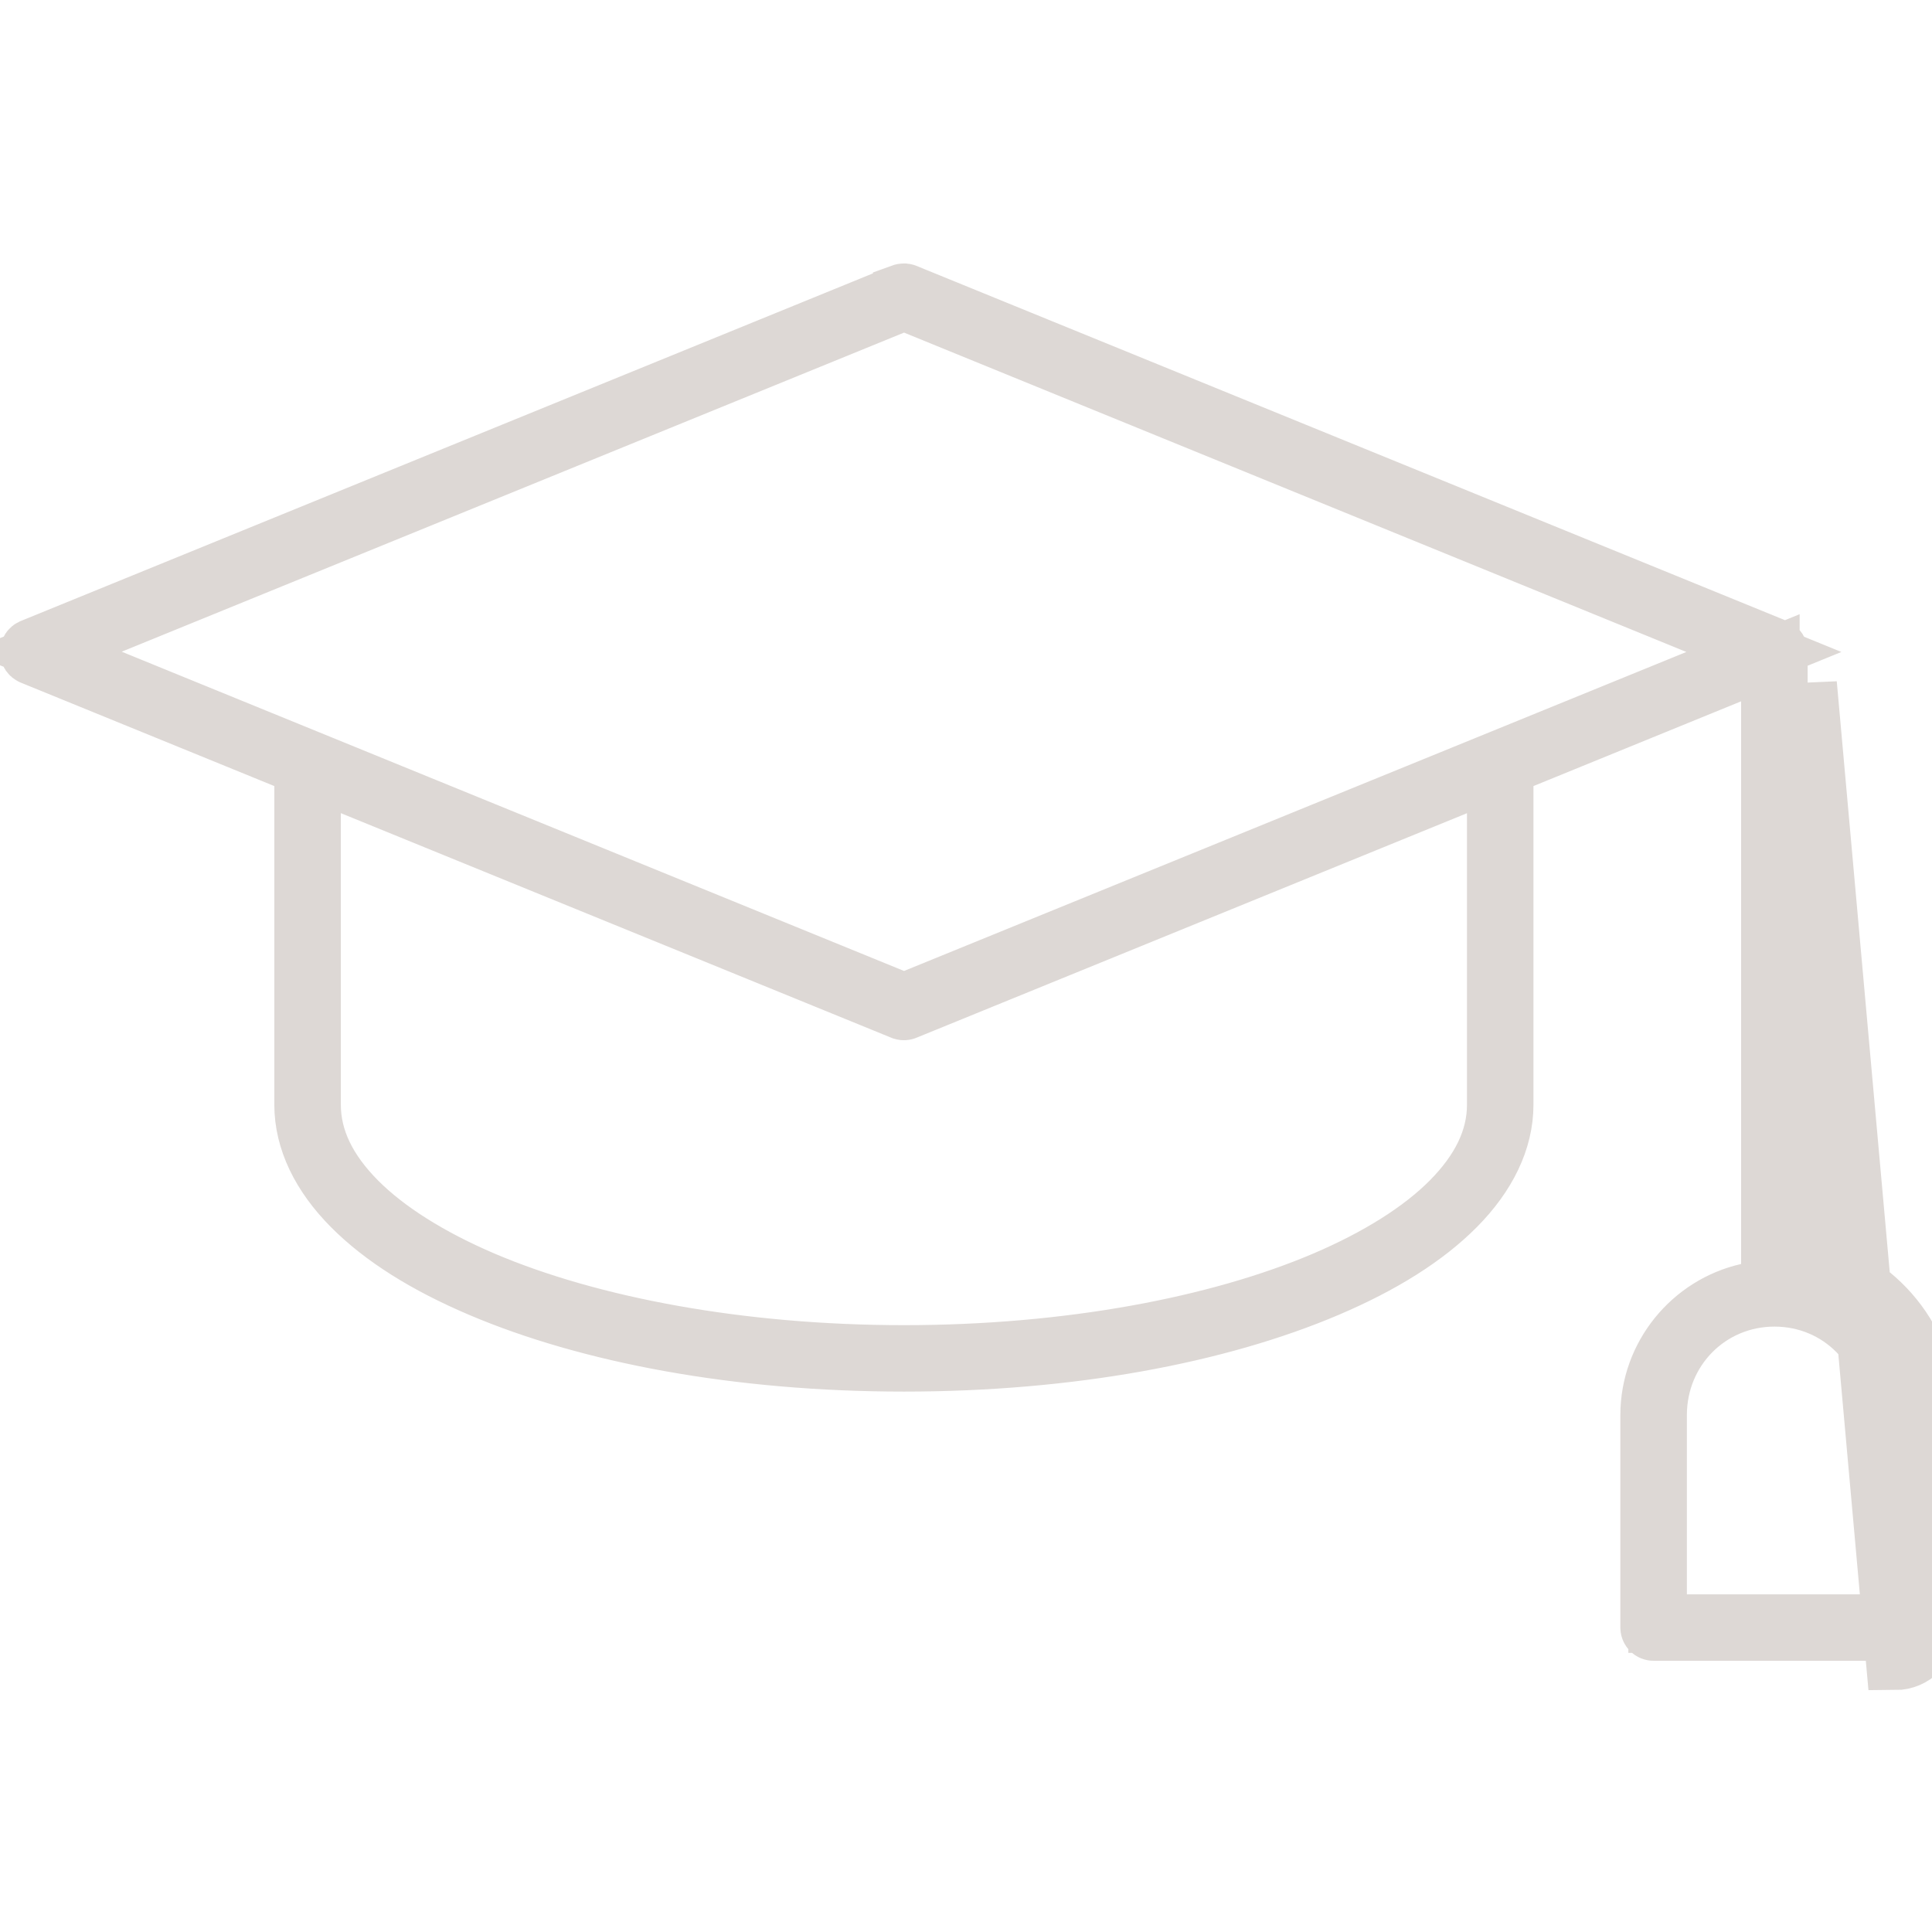 <?xml version="1.0" encoding="UTF-8"?> <svg xmlns="http://www.w3.org/2000/svg" width="44" height="44" viewBox="0 0 44 44" fill="none"><g clip-path="url(#clip0_894_3254)"><path d="M20.579 6.667L20.599 6.667C20.608 6.668 20.616 6.67 20.624 6.673C20.625 6.673 20.625 6.673 20.625 6.674L40.446 14.76L40.447 14.76C40.483 14.775 40.506 14.812 40.503 14.851L40.441 15.575H40.501V28.784V29.318L41.022 29.435C42.292 29.718 43.251 30.868 43.251 32.23V37.068C43.25 37.117 43.21 37.157 43.161 37.157L37.662 37.157L37.66 37.157C37.61 37.157 37.57 37.118 37.569 37.068V32.23C37.569 30.871 38.528 29.724 39.799 29.437L40.319 29.32V28.787V15.972V14.98L39.401 15.355L34.672 17.285L34.257 17.454V17.902V25.159C34.257 25.973 33.864 26.767 33.165 27.473C32.462 28.183 31.473 28.801 30.231 29.33L30.231 29.33C27.749 30.387 24.37 31.026 20.588 31.026C16.807 31.026 13.422 30.386 10.94 29.33L10.94 29.33C9.698 28.801 8.709 28.183 8.006 27.473C7.306 26.767 6.914 25.973 6.914 25.159V17.902V17.454L6.499 17.285L0.725 14.929L0.723 14.928C0.689 14.914 0.667 14.881 0.667 14.845C0.667 14.808 0.689 14.775 0.723 14.761L0.725 14.76L20.547 6.674C20.547 6.674 20.547 6.674 20.547 6.673C20.558 6.669 20.569 6.667 20.579 6.667ZM41.167 28.784V15.575L43.162 37.824C43.578 37.823 43.916 37.486 43.918 37.069V32.23C43.918 30.551 42.738 29.135 41.167 28.784ZM20.841 6.958L20.589 6.855L20.337 6.958L2.52 14.225L1.007 14.842L2.52 15.459L20.337 22.73L20.589 22.833L20.841 22.73L38.658 15.465L40.171 14.848L38.658 14.231L20.841 6.958ZM8.014 17.902L7.095 17.528L7.095 18.52L7.096 25.16C7.096 25.16 7.096 25.16 7.096 25.16C7.096 25.95 7.463 26.674 8.133 27.35C8.802 28.025 9.798 28.649 11.01 29.166L11.01 29.166C13.438 30.199 16.847 30.846 20.589 30.846C24.331 30.846 27.733 30.199 30.161 29.166C31.373 28.65 32.37 28.026 33.039 27.35C33.708 26.674 34.076 25.949 34.076 25.16V18.52V17.528L33.158 17.903L20.622 23.016L20.62 23.017C20.601 23.025 20.579 23.026 20.559 23.02L20.549 23.016L8.014 17.902ZM42.401 36.976H43.068V36.309V32.229C43.068 30.735 41.902 29.546 40.413 29.546C38.926 29.546 37.751 30.733 37.751 32.229V36.309V36.976H38.418H42.401Z" fill="#DDD8D5" stroke="#DDD8D5" stroke-width="1.333"></path></g><defs><clipPath id="clip0_894_3254"><rect width="44" height="44" fill="white"></rect></clipPath></defs></svg> 